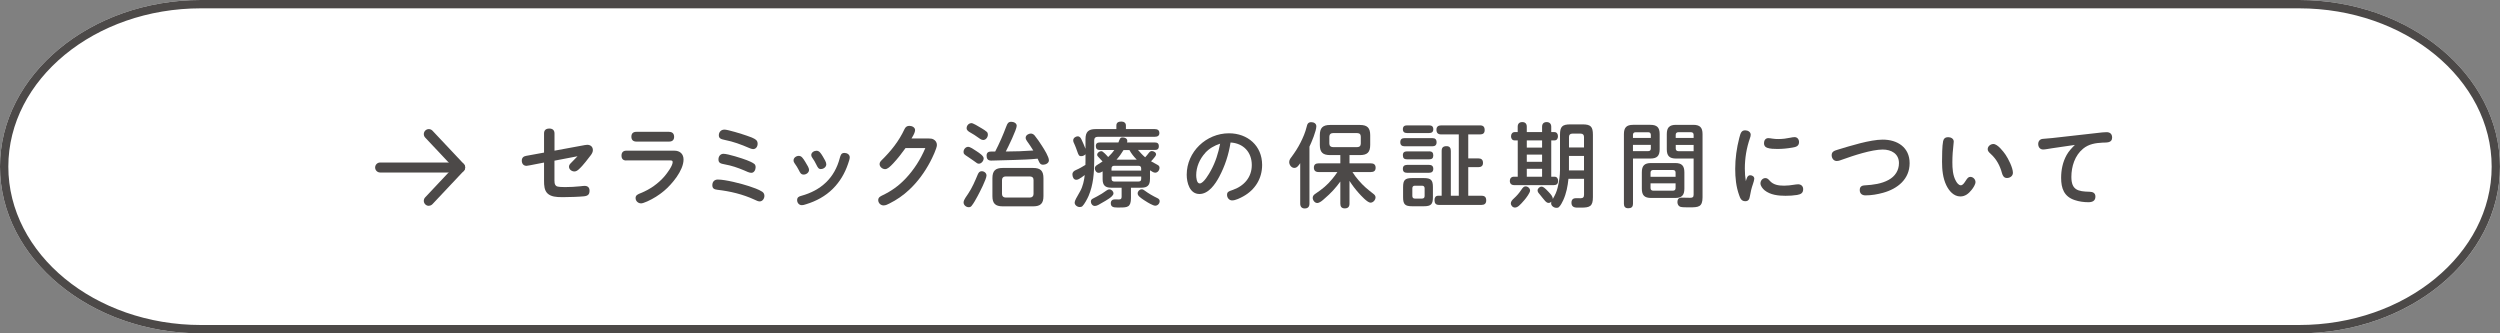 <svg xmlns="http://www.w3.org/2000/svg" id="_&#x30EC;&#x30A4;&#x30E4;&#x30FC;_2" viewBox="0 0 600 80"><rect x="0" y="0" width="600" height="80" fill="#808080" stroke="none"/><g id="base"><path d="M600,40c0,22-21.7,40-48.22,40H48.22C21.7,80,0,62,0,40S21.7,0,48.22,0h503.55c26.52,0,48.22,18,48.22,40Z" style="fill:#fff;"></path><path d="M551.78,2c25.49,0,46.22,17.05,46.22,38s-20.74,38-46.22,38H48.22c-25.49,0-46.22-17.05-46.22-38S22.74,2,48.22,2h503.55M551.78,0H48.22C21.7,0,0,18,0,40s21.7,40,48.22,40h503.55c26.52,0,48.22-18,48.22-40S578.3,0,551.78,0h0Z" style="fill:#4c4948;"></path><path d="M133.08,43.45c0,.59.09.95.46,1.21.33.22,1.41.24,2.05.24,1.25,0,2.51-.07,3.74-.2.33-.04.66-.09.99-.09.73,0,1.17.4,1.17,1.14,0,.86-.33,1.25-1.3,1.36-1.19.13-3.67.2-4.8.2h-.62c-1.19,0-2.51-.09-3.34-.86-.81-.75-.86-1.98-.86-3.04v-4.4l-3.39.66c-.24.04-.7.13-.81.13-.77,0-1.14-.57-1.14-1.25,0-.64.37-1.03,1.01-1.14l4.33-.79v-4.6c0-.84.51-1.17,1.28-1.17s1.23.4,1.23,1.17v4.14l7.26-1.34c.26-.04.4-.07.59-.07.81,0,1.36.48,1.36,1.28,0,.42-.2.79-.44,1.14-.42.57-.86,1.14-1.3,1.67-.53.66-1.08,1.3-1.72,1.87-.29.24-.59.44-.97.44-.64,0-1.3-.48-1.3-1.14,0-.42.26-.68.53-.95.51-.51,1.01-1.03,1.52-1.56l-5.54,1.06v4.88Z" style="fill:#4c4948;"></path><path d="M150.3,38.52c-.79,0-1.14-.44-1.14-1.19s.42-1.17,1.14-1.17h11.53c1.34,0,2.22.77,2.22,2.13,0,2.62-2.79,5.94-4.69,7.53-1.23,1.03-2.55,1.85-4,2.51-.73.33-1.25.48-1.5.48-.7,0-1.32-.55-1.32-1.28,0-.68.51-.9,1.3-1.21,2.18-.88,4.16-2.27,5.68-4.05.57-.68,1.92-2.46,1.92-3.37,0-.33-.2-.4-.59-.4h-10.54ZM160.6,31.65c.75,0,1.19.42,1.19,1.19s-.46,1.14-1.19,1.14h-7.88c-.77,0-1.19-.42-1.19-1.17,0-.79.44-1.17,1.19-1.17h7.88Z" style="fill:#4c4948;"></path><path d="M172.28,43.09c1.85,0,5.66.99,7.46,1.58,1.03.35,2.27.75,3.19,1.34.33.22.53.57.53.99,0,.64-.44,1.34-1.14,1.34-.37,0-.77-.2-1.28-.44-2.77-1.28-5.81-2-8.85-2.35-.75-.09-1.23-.29-1.23-1.1s.48-1.36,1.32-1.36ZM179.26,38.45c.55.22,1.28.51,1.76.88.24.18.33.48.33.81,0,.59-.35,1.34-1.03,1.34-.53,0-1.21-.37-1.69-.57-1.56-.66-3.04-1.17-4.73-1.47-.97-.18-1.47-.33-1.47-1.19,0-.73.46-1.34,1.21-1.34,1.03,0,4.44,1.08,5.63,1.54ZM173.82,31.1c.88,0,4.25,1.06,5.37,1.45.73.26,1.78.57,2.33,1.1.24.22.31.55.31.86,0,.66-.4,1.28-1.1,1.28-.24,0-.66-.15-.97-.29-1.85-.81-3.79-1.52-5.79-1.91-1.01-.2-1.45-.4-1.45-1.14s.53-1.34,1.3-1.34Z" style="fill:#4c4948;"></path><path d="M193.33,38.96c.42.68.84,1.36.84,1.8,0,.66-.66,1.14-1.3,1.14s-.86-.48-1.1-.97c-.31-.62-.68-1.21-1.08-1.76-.18-.24-.24-.44-.24-.68,0-.64.66-1.08,1.25-1.08.64,0,.97.46,1.63,1.54ZM203.94,37.75c0,.4-.2.97-.42,1.61-.77,2.27-1.96,4.27-3.63,5.94-1.78,1.78-4,2.97-6.38,3.7-.55.18-.77.24-1.08.24-.66,0-1.12-.57-1.12-1.21,0-.68.42-.88.99-1.03,4.75-1.3,8.01-4.27,9.26-9.11.18-.64.33-1.19,1.1-1.19.62,0,1.28.37,1.28,1.06ZM197.03,40.58c-.55,0-.75-.31-1.14-1.12-.26-.55-.57-1.08-.95-1.61-.15-.22-.24-.4-.24-.64,0-.62.68-1.03,1.25-1.03.68,0,1.01.53,1.52,1.36.42.7.84,1.39.84,1.89,0,.66-.66,1.14-1.28,1.14Z" style="fill:#4c4948;"></path><path d="M222.93,33.24c.4,0,.77.02,1.12.22.48.26.81.73.81,1.34,0,.77-1.12,3.12-1.61,4.03-1.32,2.49-2.99,4.8-5.06,6.73-1.41,1.32-2.99,2.42-4.73,3.28-.42.22-.9.46-1.41.46-.68,0-1.28-.57-1.28-1.28,0-.64.51-.9,1.01-1.14,2.16-1.03,3.89-2.27,5.52-3.98,2.07-2.18,3.63-4.66,4.78-7.37h-4.75c-.92,1.28-1.87,2.51-2.95,3.67-.77.81-1.36,1.39-1.96,1.39-.64,0-1.32-.55-1.32-1.21,0-.4.24-.68.51-.95,2.27-2.24,4.11-4.53,5.48-7.46.22-.48.59-.77,1.14-.77.62,0,1.39.33,1.39,1.03,0,.53-.4,1.23-.86,2h4.16Z" style="fill:#4c4948;"></path><path d="M232.36,35.24c.46,0,1.32.57,1.96,1.01.81.53,1.76,1.17,1.76,1.76s-.53,1.28-1.17,1.28c-.29,0-.57-.2-.81-.4-.11-.09-.29-.2-.46-.33-.44-.33-.81-.57-1.25-.86-.62-.4-.77-.51-.92-.66-.2-.2-.22-.42-.22-.59,0-.59.48-1.21,1.12-1.21ZM236.76,42.12c0,.86-1.67,4.09-2.16,4.99-.4.73-.88,1.63-1.41,2.29-.18.24-.42.33-.7.33-.62,0-1.23-.51-1.23-1.14,0-.35.2-.75.44-1.12.22-.35.46-.68.64-.95.97-1.43,1.67-3.08,2.33-4.66.2-.44.42-.77.95-.77.57,0,1.14.42,1.14,1.03ZM233.13,29.54c.37,0,1.63.73,2.51,1.28.4.24.9.55,1.21.84.18.18.24.42.24.66,0,.59-.46,1.28-1.12,1.28-.48,0-.95-.42-1.34-.68-.51-.37-1.06-.73-1.61-1.03-.59-.33-1.03-.59-1.03-1.14,0-.62.51-1.19,1.14-1.19ZM241.52,30.33c.22-.62.44-1.1,1.17-1.1.57,0,1.32.29,1.32.97,0,.88-2.09,5.17-2.62,6.16,2.2,0,4.4-.09,6.6-.24-.46-.79-1.01-1.52-1.52-2.27-.2-.29-.31-.51-.31-.79,0-.62.7-1.01,1.25-1.01.35,0,.68.2.9.46.64.79,1.21,1.63,1.74,2.46.62.95,1.69,2.68,1.69,3.5,0,.68-.77,1.06-1.39,1.06s-.84-.35-1.1-.97c-.07-.15-.13-.33-.22-.48-1.85.2-3.74.24-5.61.31-1.58.04-3.19.09-4.77.13-.26,0-.53.02-.77.02-.77,0-1.1-.42-1.1-1.17,0-.84.51-1.01,1.21-1.01h.86c1.01-1.96,1.89-3.96,2.66-6.03ZM250.43,47.08c0,1.74-.7,2.44-2.46,2.44h-7.33c-1.76,0-2.46-.7-2.46-2.44v-4.31c0-1.76.7-2.46,2.46-2.46h7.33c1.76,0,2.46.7,2.46,2.46v4.31ZM241.34,42.35c-.55,0-.86.33-.86.86v3.34c0,.53.31.86.86.86h5.85c.53,0,.86-.33.86-.86v-3.34c0-.59-.31-.84-.86-.86h-5.85Z" style="fill:#4c4948;"></path><path d="M259.09,42.89c-.31.18-.55.26-.79.26-.66,0-.92-.73-.92-1.3s.4-.86.88-1.06c.79-.33,1.52-.77,2.24-1.21.02-.33.02-.64.02-.95v-1.61c-.26.29-.64.46-1.03.46-.55,0-.64-.26-.99-1.25-.18-.48-.35-1.01-.53-1.39-.31-.64-.4-.86-.4-1.17,0-.53.57-.95,1.08-.95s.75.42.92.79c.33.7.66,1.45.95,2.2v-2.31c0-1.76.7-2.42,2.44-2.42h4.97v-.86c0-.7.48-.95,1.19-.95.59,0,1.1.29,1.1.95v.86h6.91c.66,0,1.12.24,1.12.97,0,.64-.46.88-1.12.88h-13.66c-.57,0-.86.31-.86.88v4.91c0,2.86-.22,5.74-1.34,8.38-.29.68-1.01,2.02-1.5,2.49-.18.15-.42.2-.64.2-.57,0-1.21-.46-1.21-1.06,0-.22.11-.57.33-.97.33-.62.81-1.45,1.01-1.8.62-1.1.95-2.62,1.08-3.85-.29.22-.79.59-1.25.86ZM266.81,47.14c-.33.33-.84.66-1.5,1.06-.68.4-1.3.77-1.76,1.01-.31.15-.57.22-.79.22-.55,0-.95-.51-.95-1.03,0-.4.15-.59.62-.81.29-.13.62-.33.88-.46.79-.4,1.5-.88,2.22-1.39.22-.15.44-.29.73-.29.51,0,.97.46.97.97,0,.22-.15.46-.42.73ZM275.99,43.03c0,1.43-.62,2.02-2.07,2.02h-2.49v2.46c0,2.24-.86,2.29-2.68,2.29h-.62c-.86,0-1.54-.11-1.54-1.03,0-.59.37-.92.95-.92.33,0,.68.02,1.01.02.48,0,.64-.2.64-.66v-2.16h-2.51c-1.41,0-2.05-.57-2.05-2.05v-1.87c-.29.18-.59.35-.95.35-.55,0-.92-.57-.92-1.08,0-.37.24-.62.55-.81.42-.29.88-.55,1.3-.84-.18-.2-.55-.62-.92-.99-.26-.26-.37-.4-.37-.62,0-.46.53-.86.97-.86.22,0,.44.13.86.55.29.29.59.59.81.86.55-.53,1.06-1.08,1.47-1.69h-3.48c-.64,0-.95-.29-.95-.95,0-.62.35-.86.95-.86h4.47c.09-.26.18-.46.24-.62.22-.51.4-.59.75-.59.51,0,1.14.22,1.14.84,0,.13-.02.26-.07.37h6.69c.62,0,.95.24.95.9s-.35.9-.95.9h-4.05c.55.62,1.08,1.23,1.72,1.76.33-.35.64-.75.88-1.06.24-.31.46-.44.73-.44.44,0,1.01.33,1.01.81,0,.15-.11.35-.29.59-.29.4-.73.86-.92,1.06.55.31,1.08.59,1.63.9.26.15.4.35.4.66,0,.57-.42,1.17-1.03,1.17-.35,0-.7-.2-1.25-.57v2.13ZM273.88,40.94v-.53c0-.4-.22-.62-.62-.62h-5.88c-.37,0-.62.22-.62.62v.53h7.11ZM266.77,42.94c0,.4.24.62.62.62h5.88c.4,0,.62-.18.62-.62v-.57h-7.11v.57ZM271.06,36.01h-1.41c-.48.81-1.06,1.61-1.69,2.31h4.86c-.68-.7-1.3-1.45-1.76-2.31ZM276.67,49.21c-.73-.29-1.76-.95-2.18-1.23-.81-.55-1.45-.99-1.45-1.56,0-.53.46-.99.99-.99.26,0,.46.13.66.29.99.73,1.98,1.3,3.12,1.85.31.15.51.37.51.7,0,.59-.48,1.1-1.08,1.1-.15,0-.33-.07-.57-.15Z" style="fill:#4c4948;"></path><path d="M292.6,42.45c-.92,1.72-2.53,4.11-4.73,4.11-2.35,0-3.06-2.73-3.06-4.62,0-5.52,4.69-9.95,10.14-9.95,4.49,0,7.96,2.99,7.96,7.59,0,3.28-1.69,5.98-4.53,7.55-.73.4-1.85.97-2.68.97-.7,0-1.21-.64-1.21-1.32s.33-.86,1.21-1.14c2.88-.95,4.73-3.1,4.73-6.03,0-3.1-2.02-5.24-5.1-5.41-.44,2.88-1.34,5.65-2.73,8.25ZM289.25,36.71c-1.32,1.43-2.16,3.37-2.16,5.32,0,.53.09,2,.84,2,.95,0,2.27-2.35,2.68-3.1,1.1-2,1.8-4.2,2.22-6.45-1.39.46-2.6,1.14-3.59,2.22Z" style="fill:#4c4948;"></path><path d="M314.27,48.86c0,.77-.37,1.17-1.14,1.17-.73,0-1.08-.46-1.08-1.17v-9.7c-.42.62-.79,1.14-1.41,1.14-.7,0-1.23-.73-1.23-1.39,0-.48.26-.88.55-1.23.81-1.1,1.56-2.24,2.18-3.48.59-1.17,1.14-2.44,1.45-3.74.15-.66.33-1.14,1.12-1.14.59,0,1.21.31,1.21.99,0,1.1-1.14,3.81-1.65,4.88v13.66ZM317.96,47.6c-.57.53-1.25,1.12-1.83,1.12-.62,0-1.08-.7-1.08-1.25,0-.48.33-.77.7-1.01,1.63-1.1,2.75-2,4-3.52.44-.53.86-1.08,1.23-1.65h-4.51c-.73,0-1.14-.33-1.14-1.08s.48-1.01,1.14-1.01h5.21v-1.98h-2.46c-1.76,0-2.46-.68-2.46-2.44v-2.33c0-1.76.7-2.46,2.46-2.46h7.17c1.76,0,2.46.7,2.46,2.46v2.33c0,1.76-.7,2.44-2.46,2.44h-2.51v1.98h5.13c.71,0,1.14.31,1.14,1.06s-.44,1.03-1.14,1.03h-4.42c.44.7.92,1.36,1.47,1.98,1.23,1.43,2.11,2.13,3.59,3.28.26.2.48.46.48.81,0,.62-.57,1.28-1.21,1.28-.75,0-2.33-1.76-2.84-2.33-.81-.9-1.54-1.87-2.2-2.9v5.46c0,.77-.37,1.14-1.14,1.14s-1.06-.44-1.06-1.14v-5.3c-1.08,1.5-2.33,2.86-3.74,4.05ZM319.92,31.94c-.55,0-.88.33-.88.88v1.63c0,.55.33.86.88.86h5.81c.55,0,.86-.31.86-.86v-1.63c0-.59-.29-.86-.86-.88h-5.81Z" style="fill:#4c4948;"></path><path d="M343.77,33.15c.68,0,1.01.31,1.01,1.01,0,.66-.37.95-1.01.95h-6.67c-.66,0-1.03-.31-1.03-.97,0-.7.37-.99,1.03-.99h6.67ZM343,30.09c.62,0,.99.26.99.92s-.37.92-.99.92h-5.32c-.62,0-.99-.26-.99-.92s.37-.92.99-.92h5.32ZM343,36.32c.66,0,.99.29.99.97s-.33.95-.99.95h-5.32c-.68,0-.99-.29-.99-.99s.37-.9.99-.92h5.32ZM342.98,39.57c.64,0,1.01.29,1.01.95s-.37.95-1.01.95h-5.28c-.64,0-1.01-.26-1.01-.95s.37-.92,1.01-.95h5.28ZM343.9,47.34c0,1.69-.46,2.16-2.16,2.16h-2.84c-1.69,0-2.16-.46-2.16-2.16v-2.44c0-1.69.46-2.16,2.16-2.16h2.84c1.67,0,2.16.46,2.16,2.16v2.44ZM339.55,44.57c-.37,0-.59.22-.59.62v1.85c0,.4.22.62.59.62h1.74c.4,0,.62-.22.62-.62v-1.85c0-.4-.22-.62-.62-.62h-1.74ZM352.38,38.01h2.4c.75,0,1.14.33,1.14,1.1,0,.73-.46,1.01-1.14,1.01h-2.4v6.86h3.19c.79,0,1.12.35,1.12,1.14,0,.75-.44,1.06-1.12,1.06h-10.23c-.79,0-1.06-.44-1.06-1.17,0-.55.24-1.03.86-1.03h.86v-10.76c0-.81.37-1.14,1.17-1.14.75,0,1.03.44,1.03,1.14v10.76h1.91v-14.72h-4.22c-.77,0-1.14-.35-1.14-1.14,0-.73.46-1.03,1.14-1.03h9.31c.79,0,1.12.37,1.12,1.14s-.44,1.03-1.12,1.03h-2.82v5.74Z" style="fill:#4c4948;"></path><path d="M370.1,31.7v-1.28c0-.73.4-1.12,1.1-1.12s1.1.42,1.1,1.12v1.28h.75c.59,0,.86.46.86,1.01s-.26.99-.86.99h-.75v8.71h.77c.59,0,.88.42.88.99,0,.7-.35,1.03-1.03,1.03h-9.5c-.68,0-1.06-.35-1.06-1.03,0-.57.37-.99.95-.99h.95v-8.71h-.73c-.59,0-.88-.44-.88-.99s.31-1.01.9-1.01h.7v-1.3c0-.68.37-1.1,1.1-1.1s1.08.42,1.08,1.1v1.3h3.67ZM367.22,45.76c0,.48-.92,1.74-1.34,2.22-1.14,1.32-1.65,1.83-2.31,1.83-.51,0-.97-.48-.97-1.01,0-.42.31-.81.79-1.23.62-.57,1.19-1.21,1.67-1.94.4-.57.62-.9,1.08-.9.55,0,1.08.46,1.08,1.03ZM366.43,33.7v1.72h3.67v-1.72h-3.67ZM366.43,37.11v1.72h3.67v-1.72h-3.67ZM366.43,40.52v1.89h3.67v-1.89h-3.67ZM373.85,44.94c.35-1.36.55-2.77.55-4.18v-8.4c0-1.98.53-2.51,2.51-2.51h2.88c1.98,0,2.51.53,2.51,2.51v14.94c0,2.24-.75,2.53-2.84,2.53h-.92c-.92,0-1.39-.35-1.39-1.19s.51-1.08,1.1-1.08c.37,0,.75.02,1.08.02.59,0,.84-.26.84-.84v-3.83h-3.74c-.18,1.76-.51,3.52-1.25,5.13-.22.48-.66,1.36-1.08,1.69-.15.13-.35.15-.55.15-.59,0-1.28-.44-1.28-1.1,0-.13.02-.24.07-.37-.2.18-.42.29-.68.29-.33,0-.57-.2-.79-.42-.46-.48-.84-1.06-1.28-1.56-.26-.29-.57-.62-.57-1.01,0-.48.48-.92.97-.92.33,0,.73.26,1.65,1.25.64.68,1.03,1.14,1.03,1.72.62-1.1.86-1.56,1.19-2.82ZM380.16,35.39v-2.53c0-.51-.29-.79-.79-.79h-2.02c-.51,0-.79.29-.79.79v2.53h3.61ZM376.55,37.42v3.48h3.61v-3.48h-3.61Z" style="fill:#4c4948;"></path><path d="M391.91,48.92c0,.77-.4,1.06-1.14,1.06-.7,0-1.03-.37-1.03-1.06v-16.74c0-1.58.64-2.22,2.2-2.22h4.16c1.58,0,2.22.64,2.22,2.22v3.65c0,1.58-.64,2.22-2.22,2.22h-4.18v10.87ZM396.2,32.36c0-.37-.22-.62-.59-.62h-3.08c-.4,0-.62.24-.62.62v.75h4.29v-.75ZM391.91,36.27h3.67c.4,0,.62-.24.62-.62v-.88h-4.29v1.5ZM404.25,45.29c0,1.58-.64,2.22-2.2,2.22h-5.79c-1.58,0-2.22-.64-2.22-2.22v-3.94c0-1.58.64-2.22,2.22-2.22h5.79c1.56,0,2.2.64,2.2,2.22v3.94ZM402.14,42.43v-1.01c0-.4-.22-.62-.62-.62h-4.77c-.37,0-.62.22-.62.62v1.01h6.01ZM396.13,45.14c0,.4.24.62.62.62h4.77c.4,0,.62-.22.62-.62v-1.14h-6.01v1.14ZM402.25,38.05c-1.58,0-2.22-.64-2.22-2.22v-3.65c0-1.58.64-2.22,2.22-2.22h4.14c1.58,0,2.22.64,2.22,2.22v15.16c0,2.35-.99,2.42-3.04,2.42h-.7c-.59,0-1.3-.02-1.65-.15-.44-.18-.64-.68-.64-1.12,0-.68.33-1.06,1.01-1.06s1.36.04,2.02.04c.57,0,.86-.11.86-.75v-8.67h-4.22ZM406.47,33.1v-.75c0-.37-.22-.62-.62-.62h-3.06c-.4,0-.62.24-.62.62v.75h4.29ZM402.18,34.78v.88c0,.37.22.62.62.62h3.67v-1.5h-4.29Z" style="fill:#4c4948;"></path><path d="M420.04,42.06c.51,0,.99.31.99.84,0,.24-.18.86-.31,1.23-.35.99-.57,1.91-.75,2.99-.11.66-.33,1.17-1.1,1.17-.92,0-1.21-.68-1.47-1.43-.75-2.07-.95-4.22-.95-6.34,0-2.49.35-4.99.97-7.39.31-1.21.51-1.85,1.43-1.85.62,0,1.32.37,1.32,1.06,0,.29-.09.55-.18.81-.84,2.42-1.23,4.82-1.23,7.33,0,1.19.07,1.87.24,2.99.18-.53.33-1.41,1.03-1.41ZM423.7,42.74c.44,0,.73.29.99.59.9,1.06,2.18,1.23,3.5,1.23.79,0,1.56-.09,2.35-.22.33-.04.66-.11,1.01-.11.7,0,1.21.44,1.21,1.17,0,.95-.57,1.23-1.45,1.39-.92.15-1.85.2-2.79.2-1.72,0-3.63-.2-5.02-1.32-.48-.4-.99-1.06-.99-1.65,0-.68.51-1.28,1.19-1.28ZM424.4,33.15c.31,0,.62.07.92.11.51.09,1.01.11,1.52.11.99,0,1.96-.13,2.9-.33.31-.07.64-.13.97-.13.66,0,1.06.55,1.06,1.19,0,.99-.77,1.19-1.58,1.32-1.28.22-2.4.33-3.61.33-.73,0-1.8-.02-2.49-.29-.53-.2-.73-.59-.73-1.12,0-.64.37-1.19,1.03-1.19Z" style="fill:#4c4948;"></path><path d="M447.63,44.48c1.91-.11,3.94-.37,5.63-1.3,1.58-.86,2.49-2.29,2.49-4.03,0-2.27-1.85-3.26-3.89-3.26-2.66,0-7.04,1.45-9.62,2.38-.44.15-.92.37-1.43.37-.75,0-1.21-.68-1.21-1.39,0-.86.62-1.08,1.5-1.34,2.97-.9,7.72-2.4,10.76-2.4,3.52,0,6.45,1.85,6.45,5.65s-2.84,6.14-6.38,7.11c-1.34.37-2.79.62-4.2.62-.81,0-1.39-.4-1.39-1.28s.55-1.1,1.3-1.14Z" style="fill:#4c4948;"></path><path d="M467.12,44.48c-.84-1.76-1.03-3.74-1.03-5.68,0-1.19.02-3.83.26-4.93.13-.62.55-.95,1.19-.95s1.36.33,1.36,1.06c0,.15-.02.29-.04.44-.18,1.5-.29,3.01-.29,4.51s.09,3.19.86,4.53c.22.4.64,1.01,1.17,1.01.46,0,.81-.53,1.19-1.12.4-.62.64-.9,1.1-.9.68,0,1.23.62,1.23,1.25,0,.55-.53,1.39-.95,1.89-.68.86-1.52,1.56-2.68,1.56-1.61,0-2.73-1.36-3.37-2.68ZM481.67,42.72c-.75,0-1.03-.57-1.21-1.21-.44-1.69-1.3-3.3-2.6-4.49-.64-.57-.81-.84-.81-1.23,0-.7.7-1.23,1.36-1.23,1.01,0,2.38,1.78,2.91,2.55.68.99,1.78,3.17,1.78,4.36,0,.77-.7,1.25-1.43,1.25Z" style="fill:#4c4948;"></path><path d="M492.56,35.57c-.79.11-1.69.31-2.2.31-.77,0-1.19-.59-1.19-1.32,0-.68.42-1.17,1.08-1.23.77-.09,1.45-.11,2.29-.2l10.74-1.21c.88-.11,1.74-.2,2.29-.2.84,0,1.34.44,1.34,1.3,0,1.32-1.36,1.17-2.29,1.21-1.72.09-3.3.33-4.67,1.45-1.98,1.61-2.82,4.27-2.82,6.78,0,3.15,1.58,3.5,4.38,3.56.77.02,1.39.29,1.39,1.17,0,1.03-.75,1.34-1.67,1.34-1.1,0-2.24-.15-3.3-.51-2.57-.84-3.26-2.84-3.26-5.32,0-1.91.37-3.78,1.32-5.5.51-.92,1.23-1.67,1.98-2.42l-5.41.79Z" style="fill:#4c4948;"></path><path d="M110.43,41.4h-19.2c-.66,0-1.2-.54-1.2-1.2s.54-1.2,1.2-1.2h19.2c.66,0,1.2.54,1.2,1.2s-.54,1.2-1.2,1.2Z" style="fill:#4c4948;"></path><path d="M102.91,49.4c-.29,0-.59-.11-.82-.33-.48-.45-.51-1.21-.05-1.7l6.75-7.18-6.75-7.18c-.45-.48-.43-1.24.05-1.7.48-.45,1.24-.43,1.7.05l7.53,8c.43.46.43,1.18,0,1.64l-7.53,8c-.24.25-.55.38-.87.38Z" style="fill:#4c4948;"></path></g></svg>